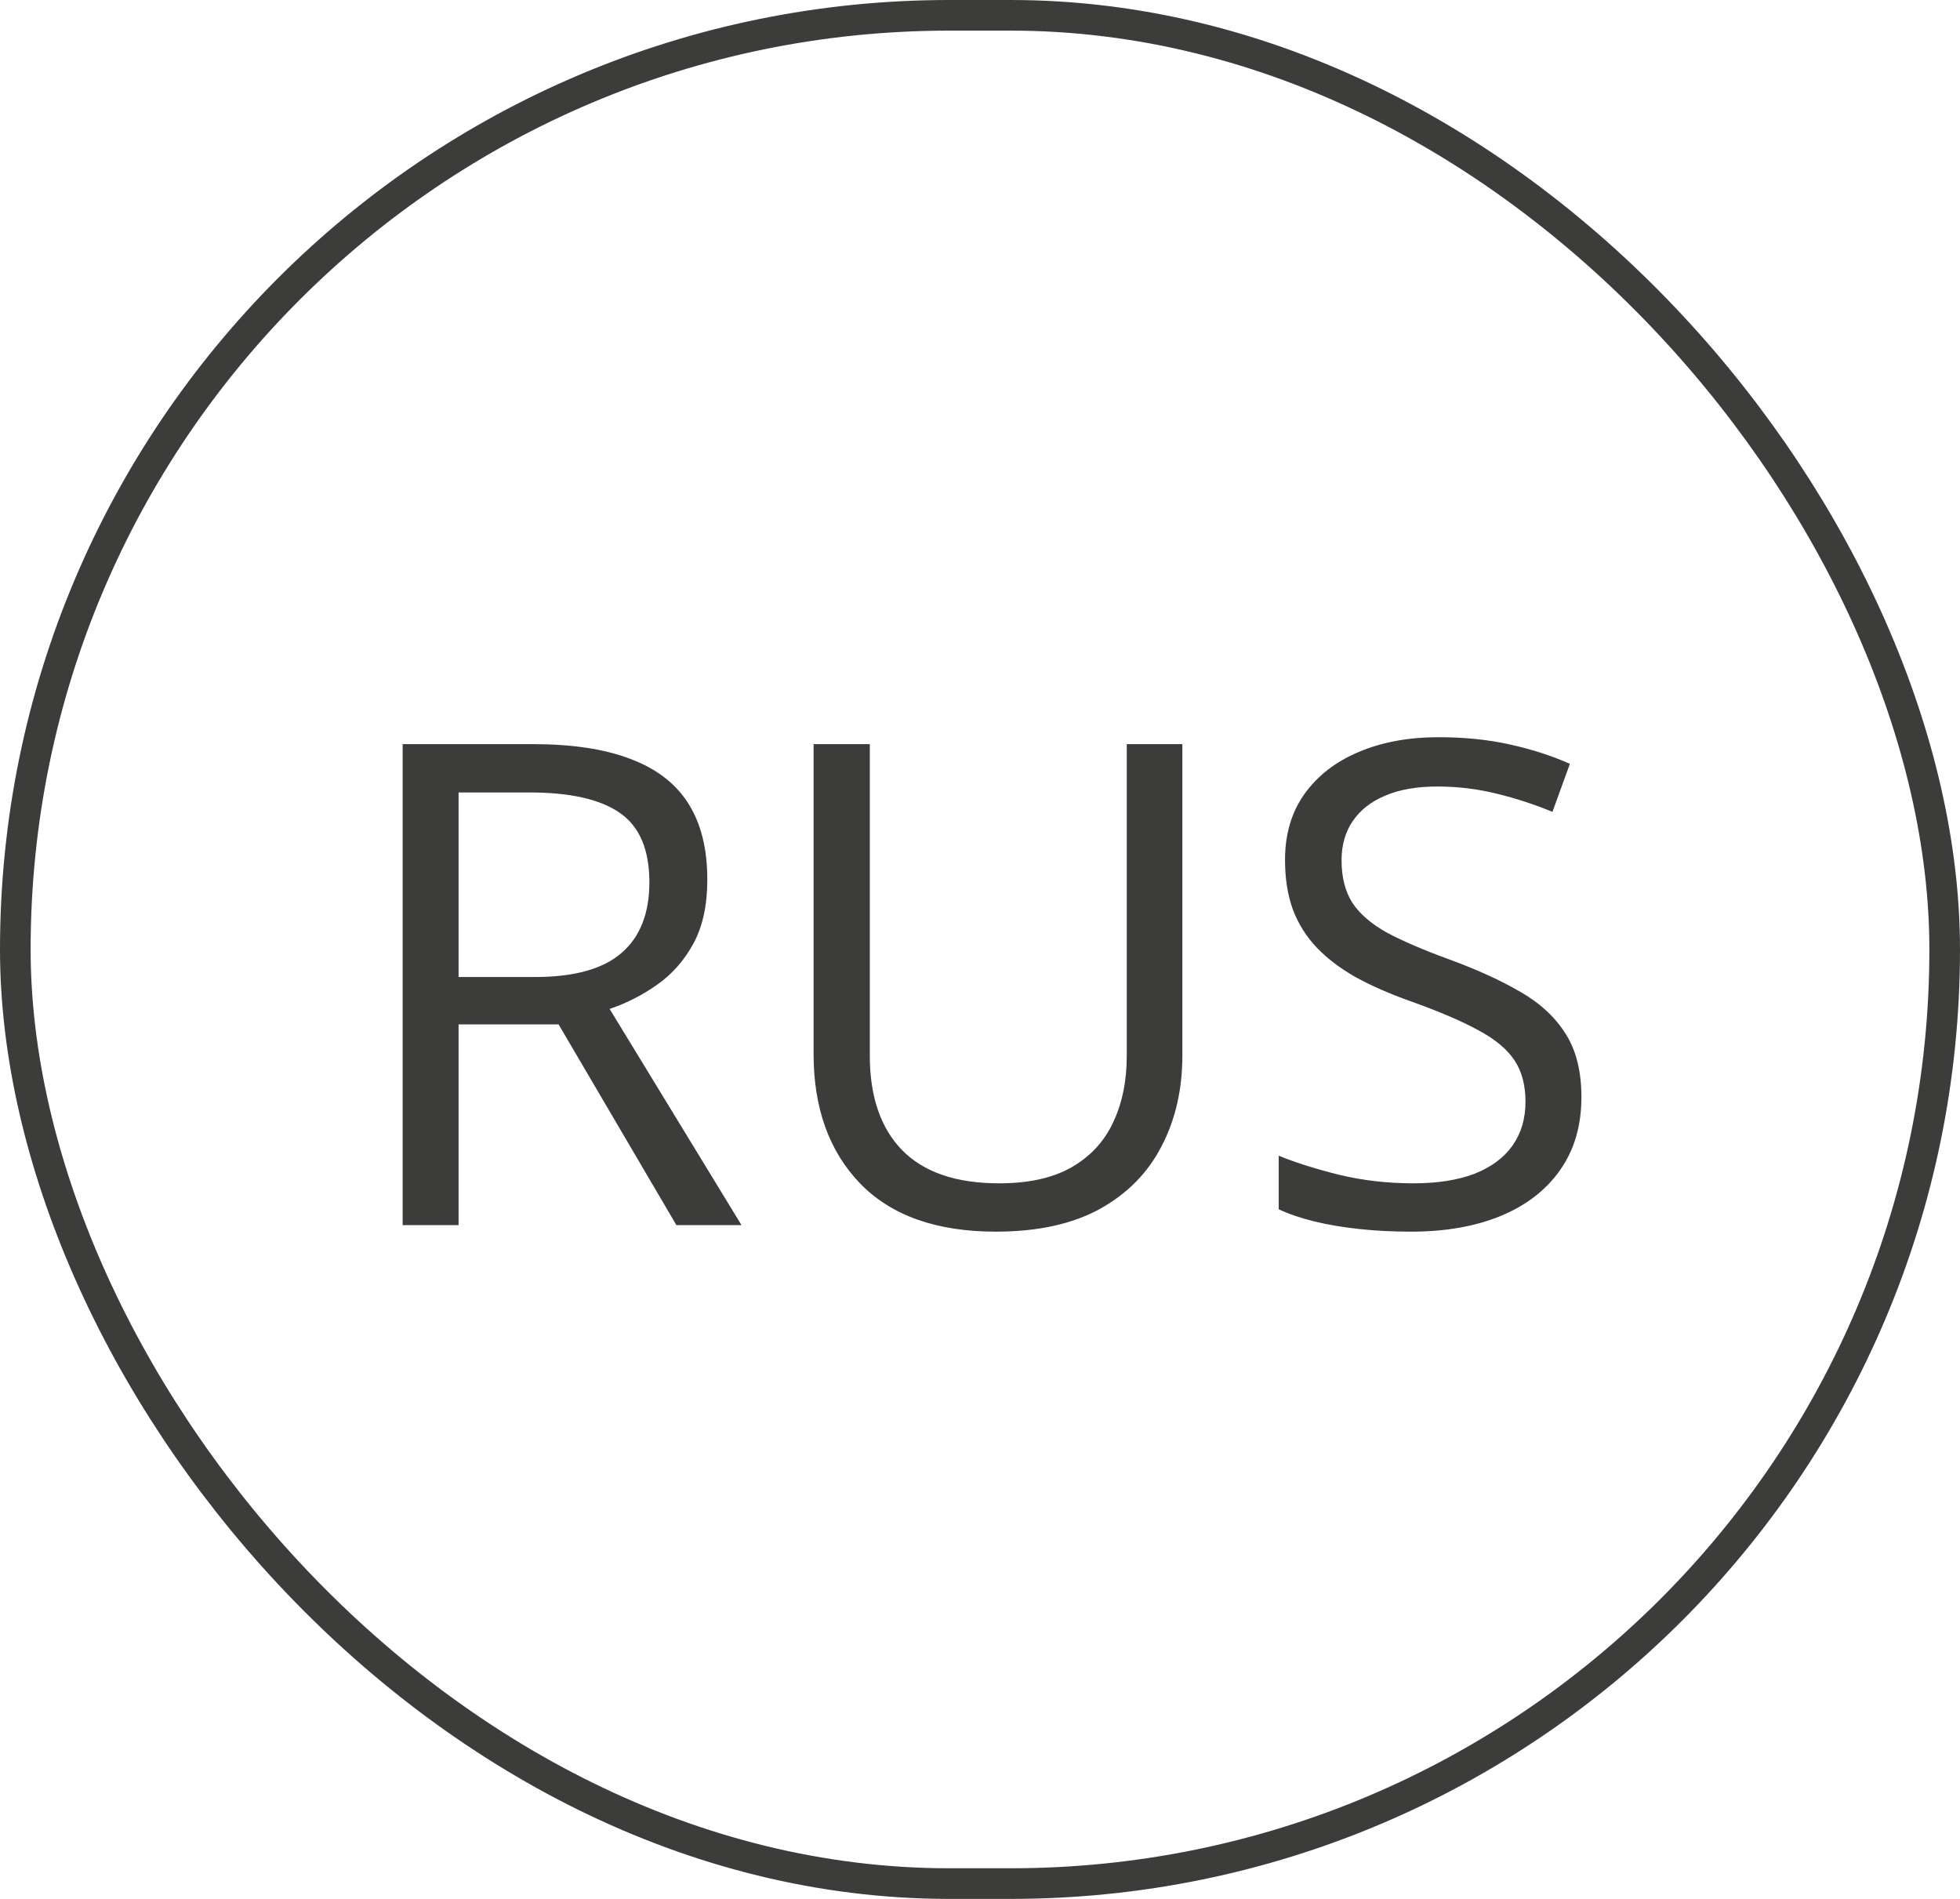 <?xml version="1.0" encoding="UTF-8"?> <svg xmlns="http://www.w3.org/2000/svg" width="32" height="31" viewBox="0 0 32 31" fill="none"><rect x="0.25" y="0.25" width="31.5" height="30.5" rx="15.25" stroke="#3C3C3B" stroke-width="0.5"></rect><path d="M8.696 12.148C9.34 12.148 9.872 12.228 10.291 12.389C10.713 12.547 11.029 12.788 11.236 13.114C11.444 13.44 11.548 13.855 11.548 14.36C11.548 14.776 11.473 15.123 11.322 15.402C11.172 15.678 10.975 15.902 10.731 16.074C10.488 16.246 10.228 16.378 9.953 16.471L12.106 20H11.043L9.12 16.724H7.487V20H6.574V12.148H8.696ZM8.642 12.937H7.487V15.95H8.733C9.374 15.95 9.845 15.819 10.146 15.558C10.45 15.297 10.602 14.912 10.602 14.403C10.602 13.87 10.441 13.492 10.119 13.27C9.8 13.048 9.308 12.937 8.642 12.937ZM19.304 12.148V17.229C19.304 17.784 19.191 18.278 18.965 18.711C18.743 19.144 18.407 19.486 17.956 19.737C17.504 19.984 16.939 20.107 16.258 20.107C15.288 20.107 14.549 19.844 14.04 19.318C13.535 18.791 13.283 18.088 13.283 17.207V12.148H14.201V17.234C14.201 17.9 14.377 18.414 14.727 18.775C15.082 19.137 15.61 19.318 16.312 19.318C16.792 19.318 17.184 19.232 17.488 19.06C17.796 18.885 18.024 18.641 18.17 18.33C18.321 18.015 18.396 17.651 18.396 17.239V12.148H19.304ZM25.819 17.911C25.819 18.376 25.703 18.774 25.47 19.103C25.241 19.429 24.918 19.678 24.503 19.85C24.088 20.021 23.599 20.107 23.037 20.107C22.739 20.107 22.458 20.093 22.193 20.064C21.928 20.036 21.685 19.995 21.463 19.941C21.241 19.887 21.046 19.821 20.877 19.742V18.867C21.146 18.978 21.474 19.081 21.86 19.178C22.247 19.271 22.652 19.318 23.074 19.318C23.468 19.318 23.801 19.266 24.073 19.162C24.345 19.055 24.551 18.902 24.691 18.706C24.834 18.505 24.906 18.265 24.906 17.986C24.906 17.717 24.847 17.494 24.729 17.314C24.61 17.132 24.413 16.967 24.138 16.82C23.866 16.67 23.493 16.511 23.02 16.342C22.688 16.224 22.394 16.095 22.14 15.956C21.885 15.812 21.672 15.651 21.5 15.472C21.329 15.293 21.198 15.085 21.108 14.849C21.023 14.613 20.98 14.342 20.98 14.038C20.98 13.619 21.085 13.261 21.296 12.964C21.511 12.663 21.807 12.434 22.183 12.276C22.562 12.115 22.997 12.035 23.488 12.035C23.907 12.035 24.294 12.074 24.648 12.153C25.006 12.232 25.334 12.337 25.631 12.47L25.346 13.254C25.063 13.136 24.762 13.037 24.444 12.959C24.129 12.88 23.803 12.84 23.466 12.84C23.13 12.84 22.845 12.89 22.612 12.991C22.383 13.087 22.208 13.225 22.086 13.404C21.964 13.583 21.903 13.796 21.903 14.043C21.903 14.319 21.961 14.548 22.075 14.731C22.193 14.914 22.38 15.076 22.634 15.22C22.892 15.359 23.232 15.506 23.654 15.66C24.116 15.829 24.508 16.008 24.831 16.197C25.153 16.384 25.398 16.613 25.566 16.885C25.735 17.153 25.819 17.495 25.819 17.911Z" fill="#3C3C3B"></path></svg> 